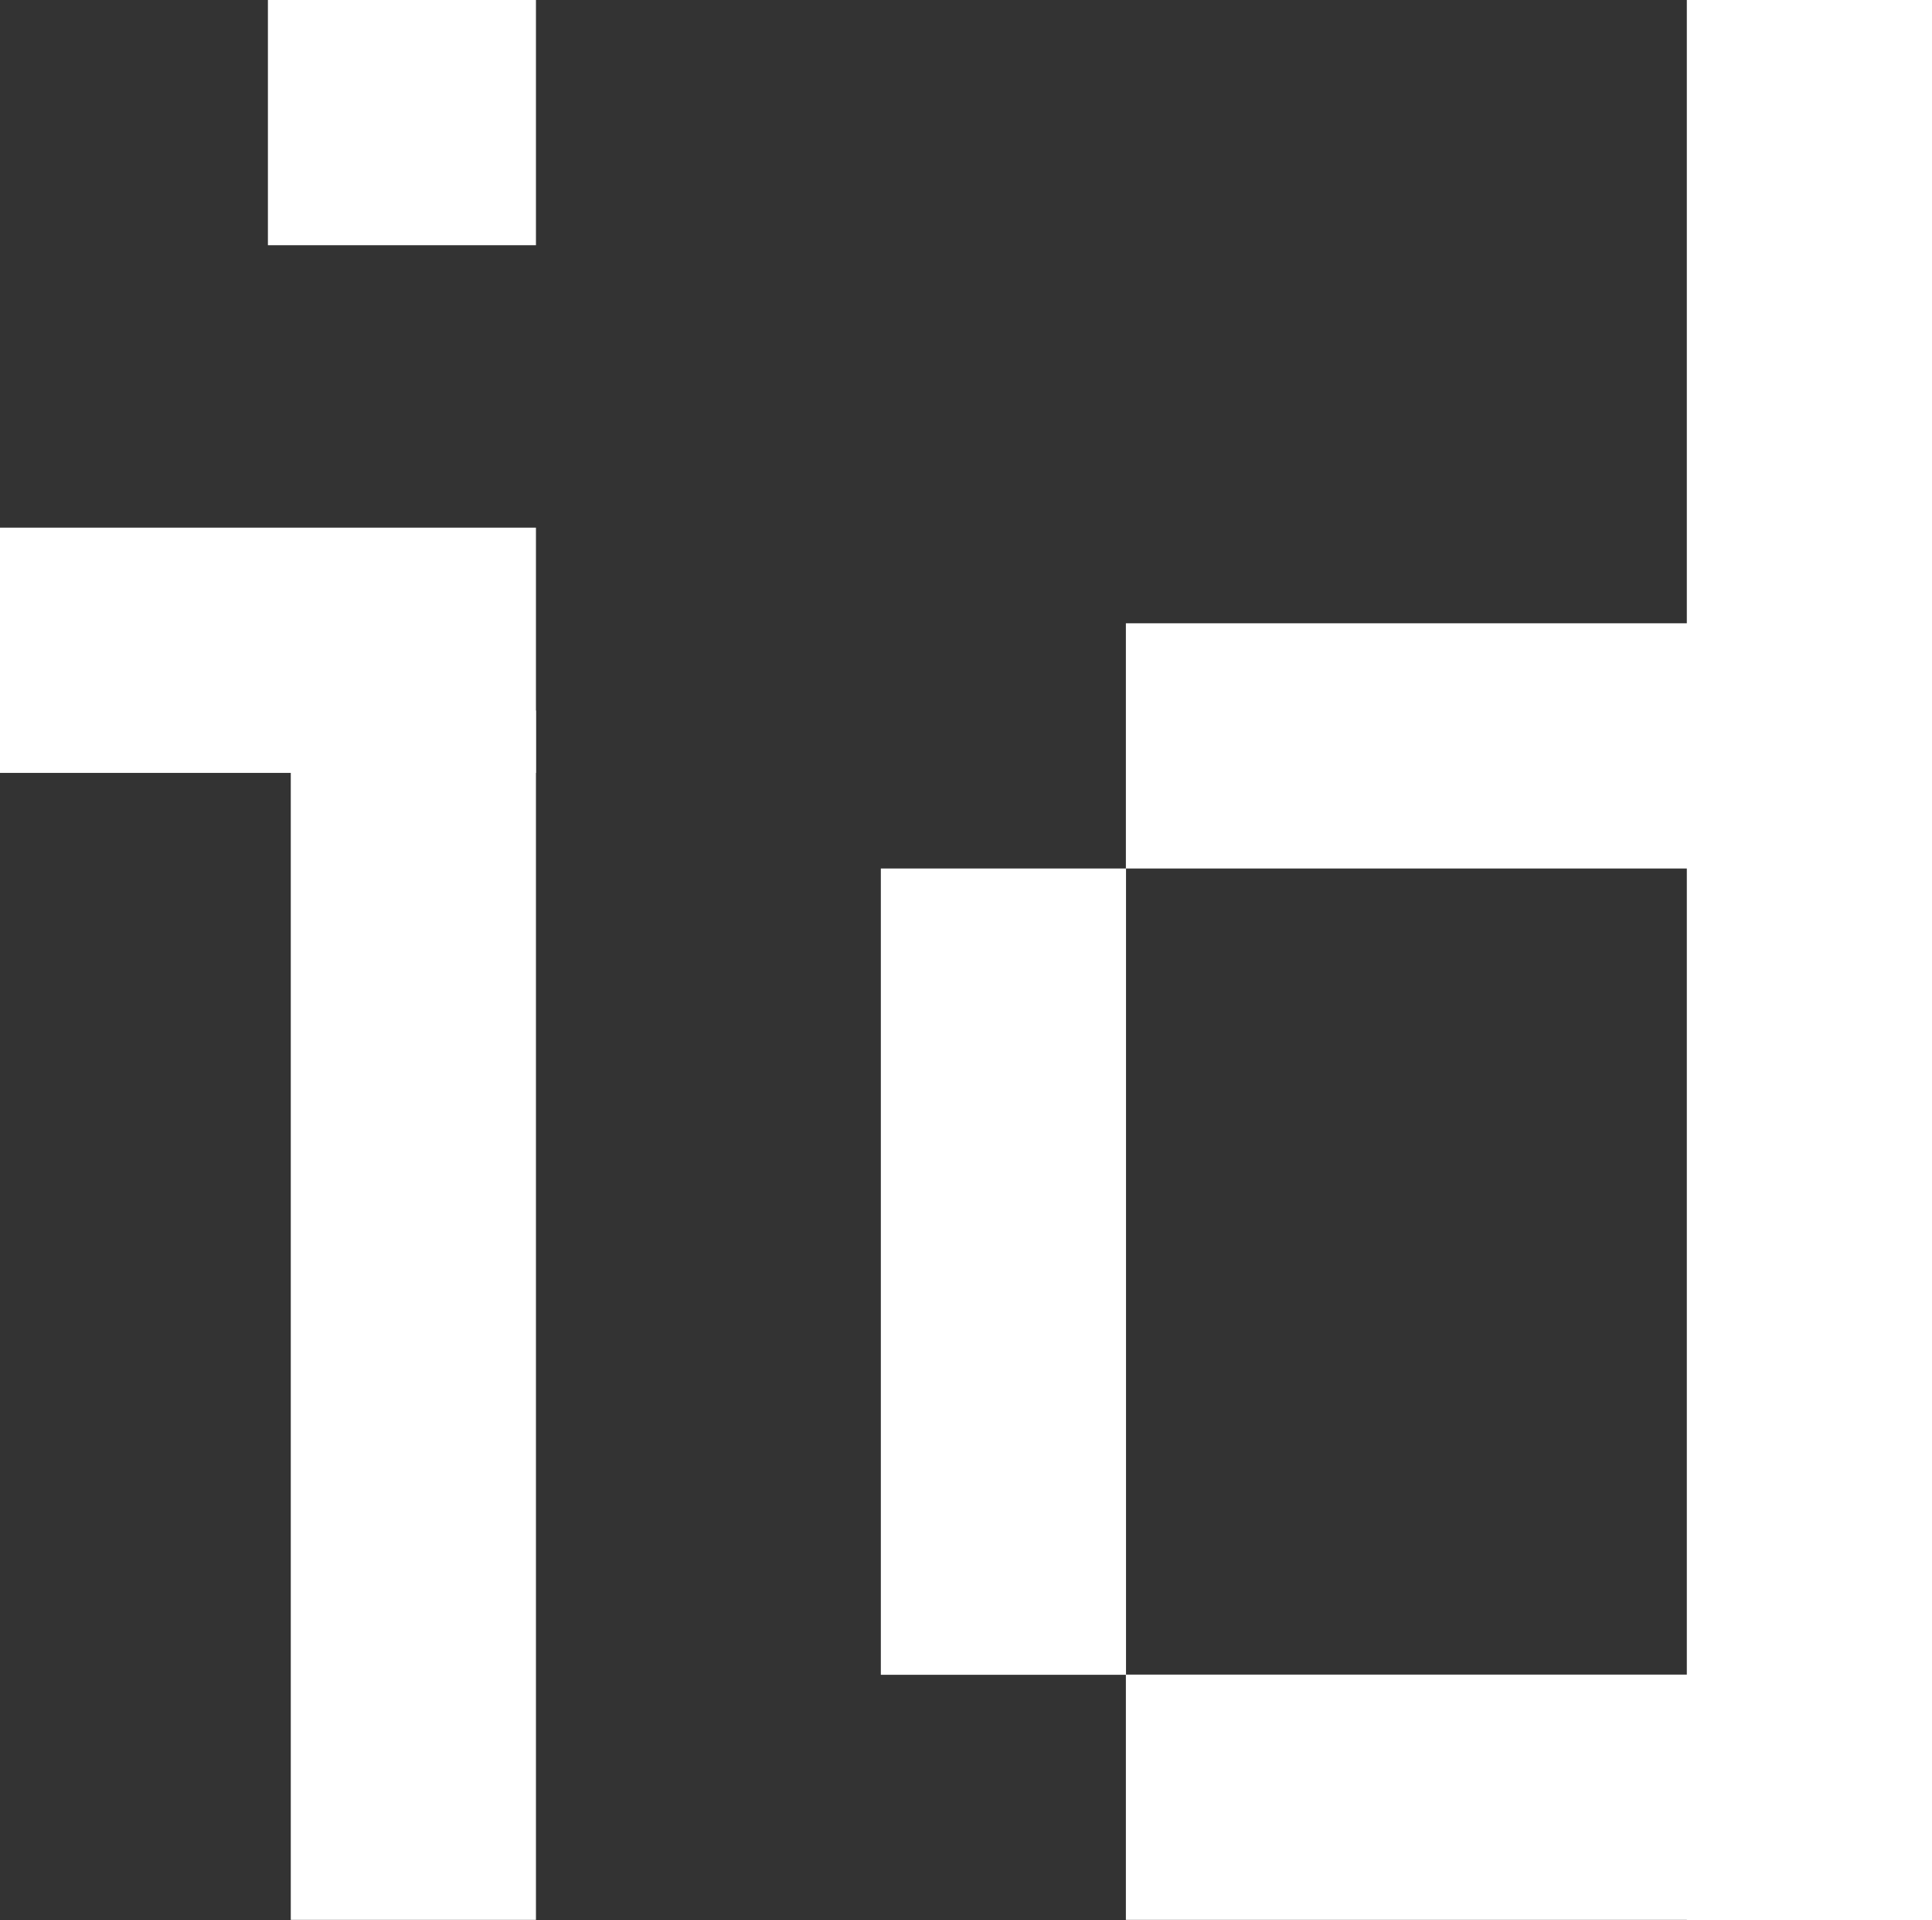 <?xml version="1.0" encoding="utf-8"?>
<!-- Generator: Adobe Illustrator 16.0.0, SVG Export Plug-In . SVG Version: 6.00 Build 0)  -->
<!DOCTYPE svg PUBLIC "-//W3C//DTD SVG 1.1//EN" "http://www.w3.org/Graphics/SVG/1.1/DTD/svg11.dtd">
<svg version="1.1" id="Layer_2" xmlns="http://www.w3.org/2000/svg" xmlns:xlink="http://www.w3.org/1999/xlink" x="0px" y="0px"
	 width="14.531px" height="14.438px" viewBox="-2.112 3.421 14.531 14.438" enable-background="new -2.112 3.421 14.531 14.438"
	 xml:space="preserve">
<rect x="-2.112" y="3.421" width="14.531" height="14.438" fill="#333333" stroke="none"/>
<g>
	<rect x="-2.112" y="7.389" fill="#FFFFFF" width="4.031" height="1.844"/>
	<rect x="-0.097" y="3.421" fill="#FFFFFF" width="2.016" height="1.844"/>
	<rect x="6.356" y="8.108" fill="#FFFFFF" width="4.531" height="1.844"/>
	<rect x="6.356" y="16.014" fill="#FFFFFF" width="4.531" height="1.844"/>
	<rect x="4.513" y="9.952" fill="#FFFFFF" width="1.844" height="6.063"/>
	<rect x="0.075" y="8.764" fill="#FFFFFF" width="1.844" height="9.094"/>
	<rect x="10.575" y="3.421" fill="#FFFFFF" width="1.844" height="14.438"/>
</g>
</svg>
